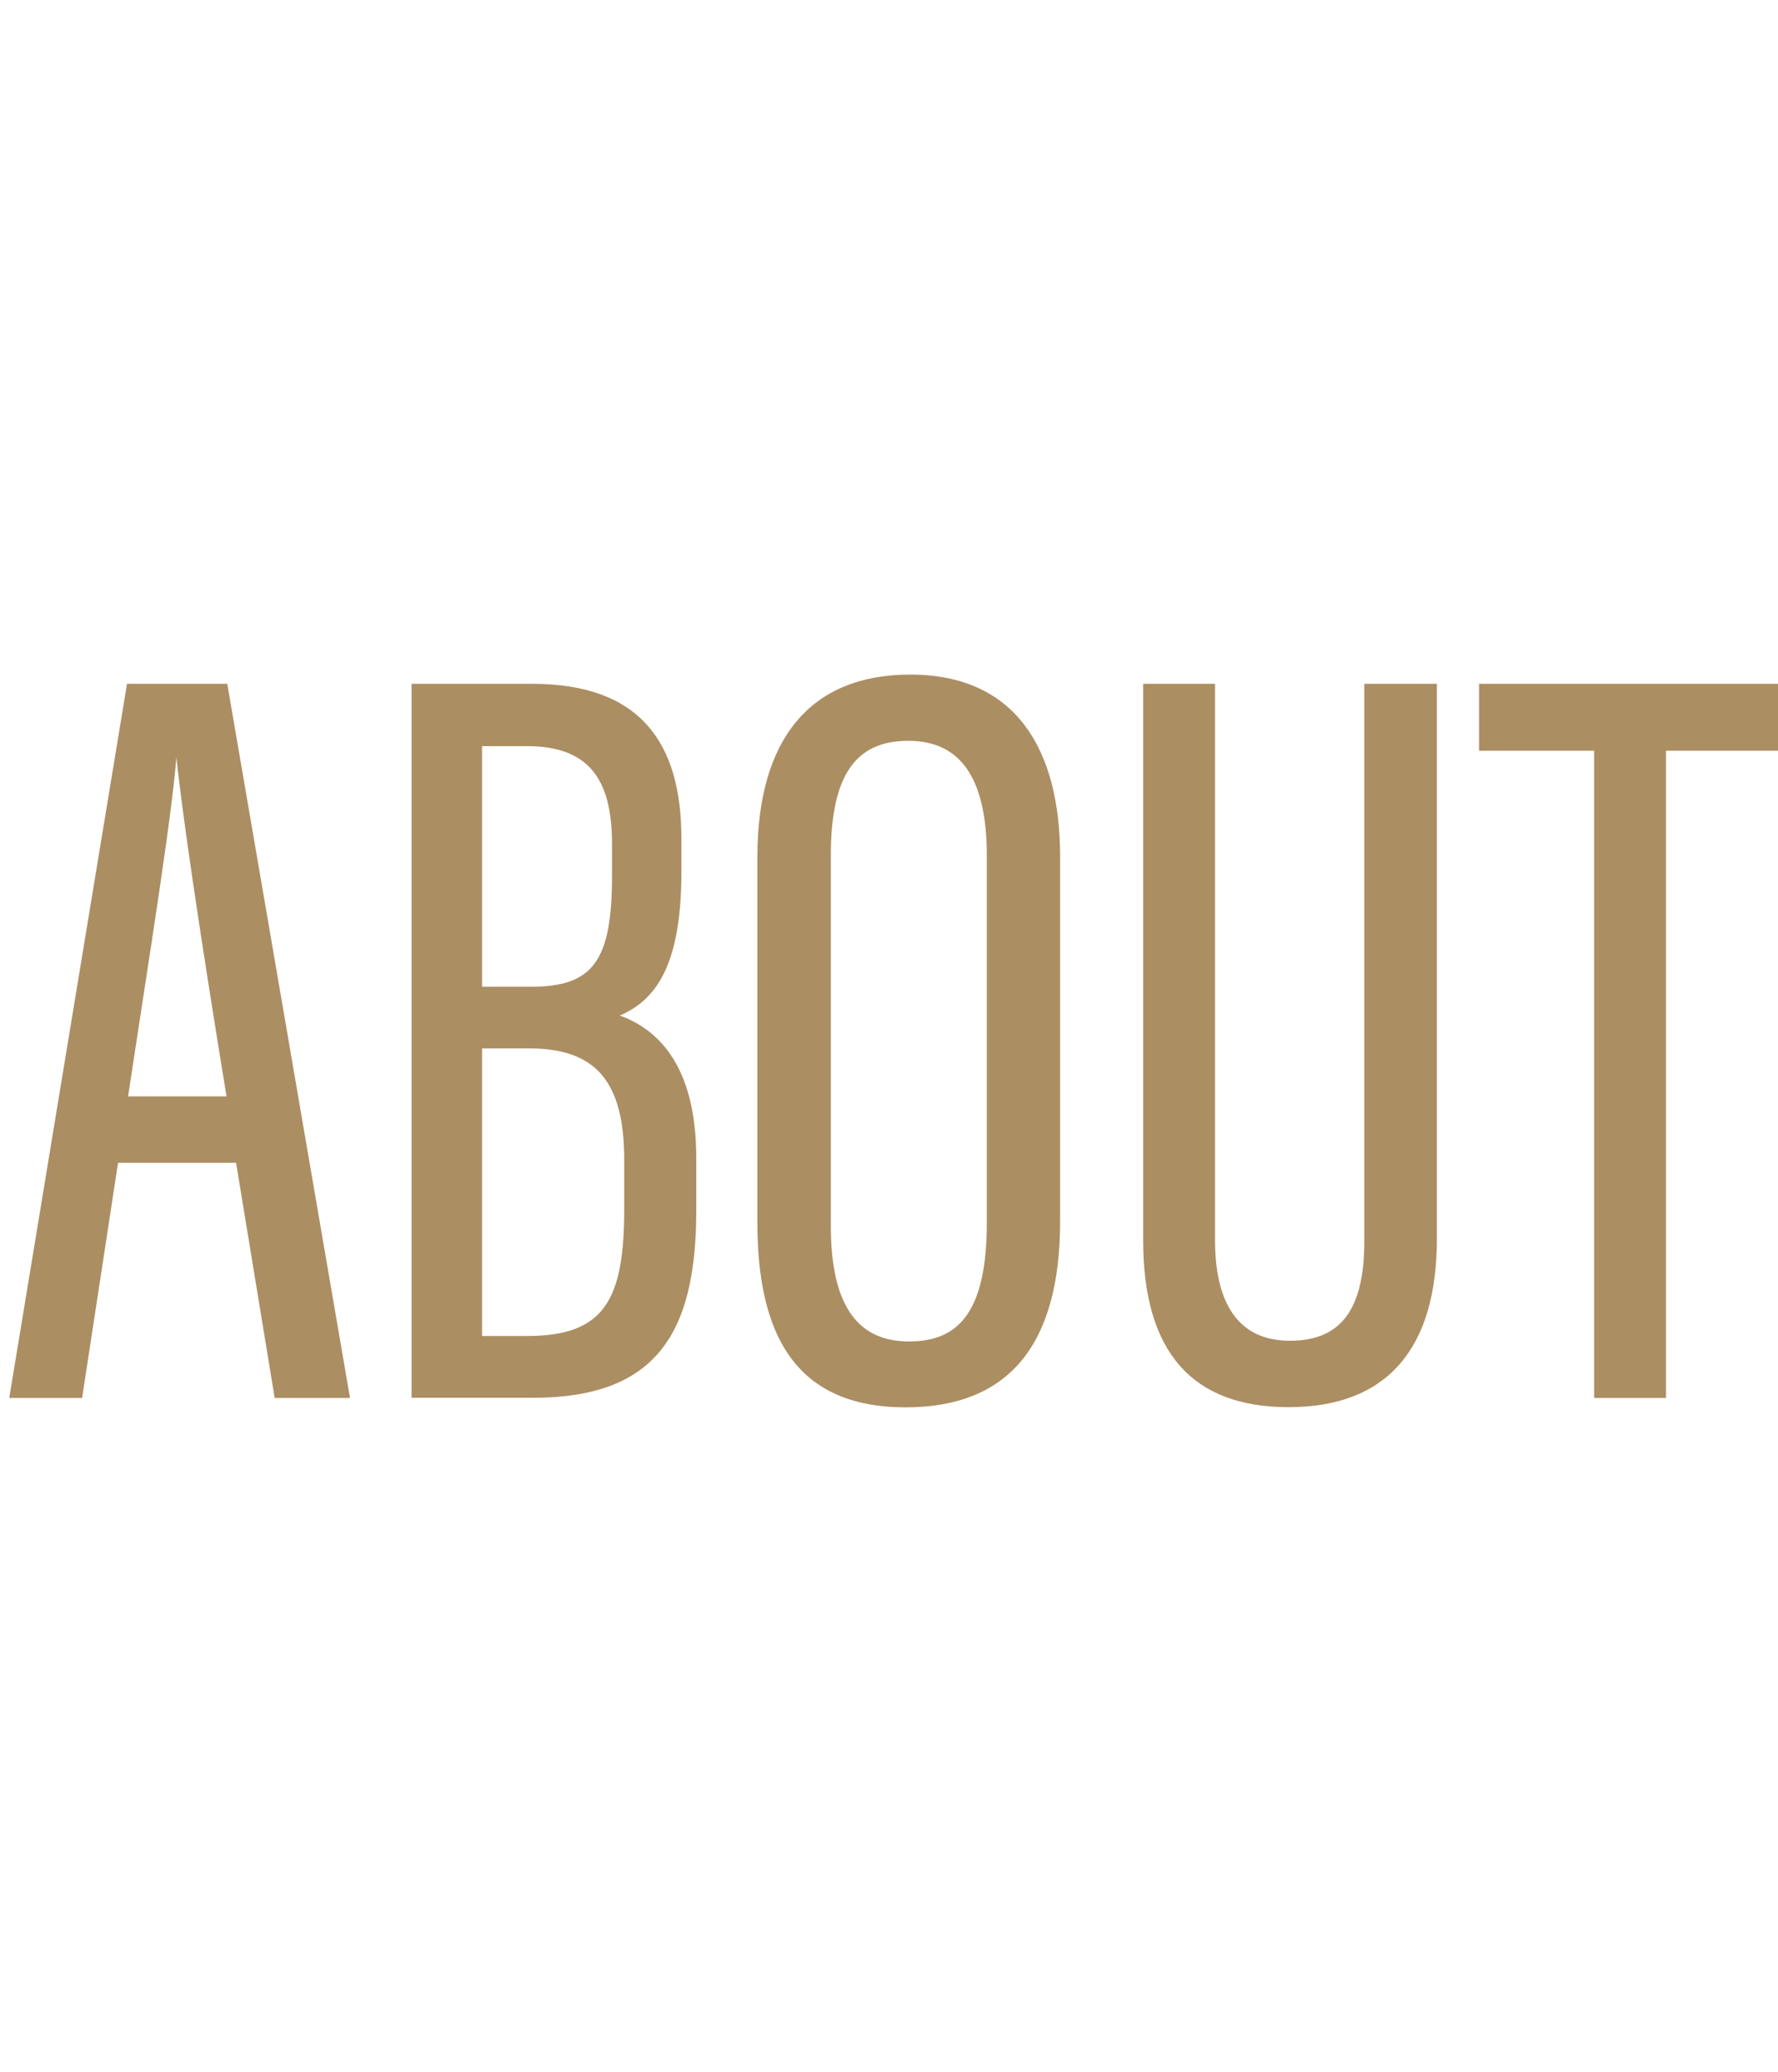 <?xml version="1.0" encoding="utf-8"?>
<!-- Generator: Adobe Illustrator 26.0.3, SVG Export Plug-In . SVG Version: 6.00 Build 0)  -->
<svg version="1.1" id="レイヤー_1" xmlns="http://www.w3.org/2000/svg" xmlns:xlink="http://www.w3.org/1999/xlink" x="0px"
	 y="0px" viewBox="0 0 100.42 117" style="enable-background:new 0 0 100.42 117;" xml:space="preserve">
<style type="text/css">
	.st0{fill:#1D1D1D;stroke:#000000;stroke-width:0.25;stroke-miterlimit:10;}
	.st1{fill:#AC8E63;stroke:#AC8E63;stroke-width:0.25;stroke-miterlimit:10;}
	.st2{fill:#1D1D1D;}
	.st3{fill:#FFFFFF;}
</style>
<g>
	<path class="st1" d="M6.56,65.54L4.53,78.82H0.67l6.61-40.08h5.45l6.89,40.08h-4l-2.18-13.28H6.56z M12.94,62.04
		c-1.52-9.3-2.55-16.2-2.91-19.82H9.87c-0.14,3.05-1.63,12.17-2.78,19.82H12.94z"/>
	<path class="st1" d="M23.37,38.74h6.68c6.05,0,8.31,3.28,8.31,8.62v1.88c0,5.62-1.65,7.36-3.72,8.12c2.26,0.68,4.56,2.68,4.56,8.04
		v2.94c0,7.03-2.32,10.47-9.11,10.47h-6.72V38.74z M29.98,55.85c3.61,0,4.71-1.54,4.71-6.37v-1.85c0-3.7-1.37-5.62-4.93-5.62H27.1
		v13.84H29.98z M27.1,75.57h2.69c4.48,0,5.59-2.18,5.59-7.29v-2.79c0-4.48-1.65-6.41-5.5-6.41H27.1V75.57z"/>
	<path class="st1" d="M59.75,48.4v20.55c0,6.89-2.82,10.4-8.6,10.4c-6.13,0-8.25-4.01-8.25-10.35V48.42c0-6.6,2.92-10.2,8.51-10.2
		C57.31,38.22,59.75,42.4,59.75,48.4z M46.8,48.3v20.95c0,4.78,1.74,6.63,4.54,6.63c2.94,0,4.52-1.81,4.52-6.85V48.32
		c0-4.51-1.58-6.61-4.56-6.61C48.25,41.71,46.8,43.71,46.8,48.3z"/>
	<path class="st1" d="M68.5,38.74v31.31c0,3.4,1.21,5.79,4.36,5.79c3.21,0,4.32-2.19,4.32-5.75V38.74h3.85v31.19
		c0,6.17-2.76,9.41-8.25,9.41c-5.36,0-8.09-3.04-8.09-9.3v-31.3H68.5z"/>
	<path class="st1" d="M90.16,42.27h-6.5v-3.53h16.75v3.53h-6.44v36.55h-3.81V42.27z"/>
</g>
</svg>

